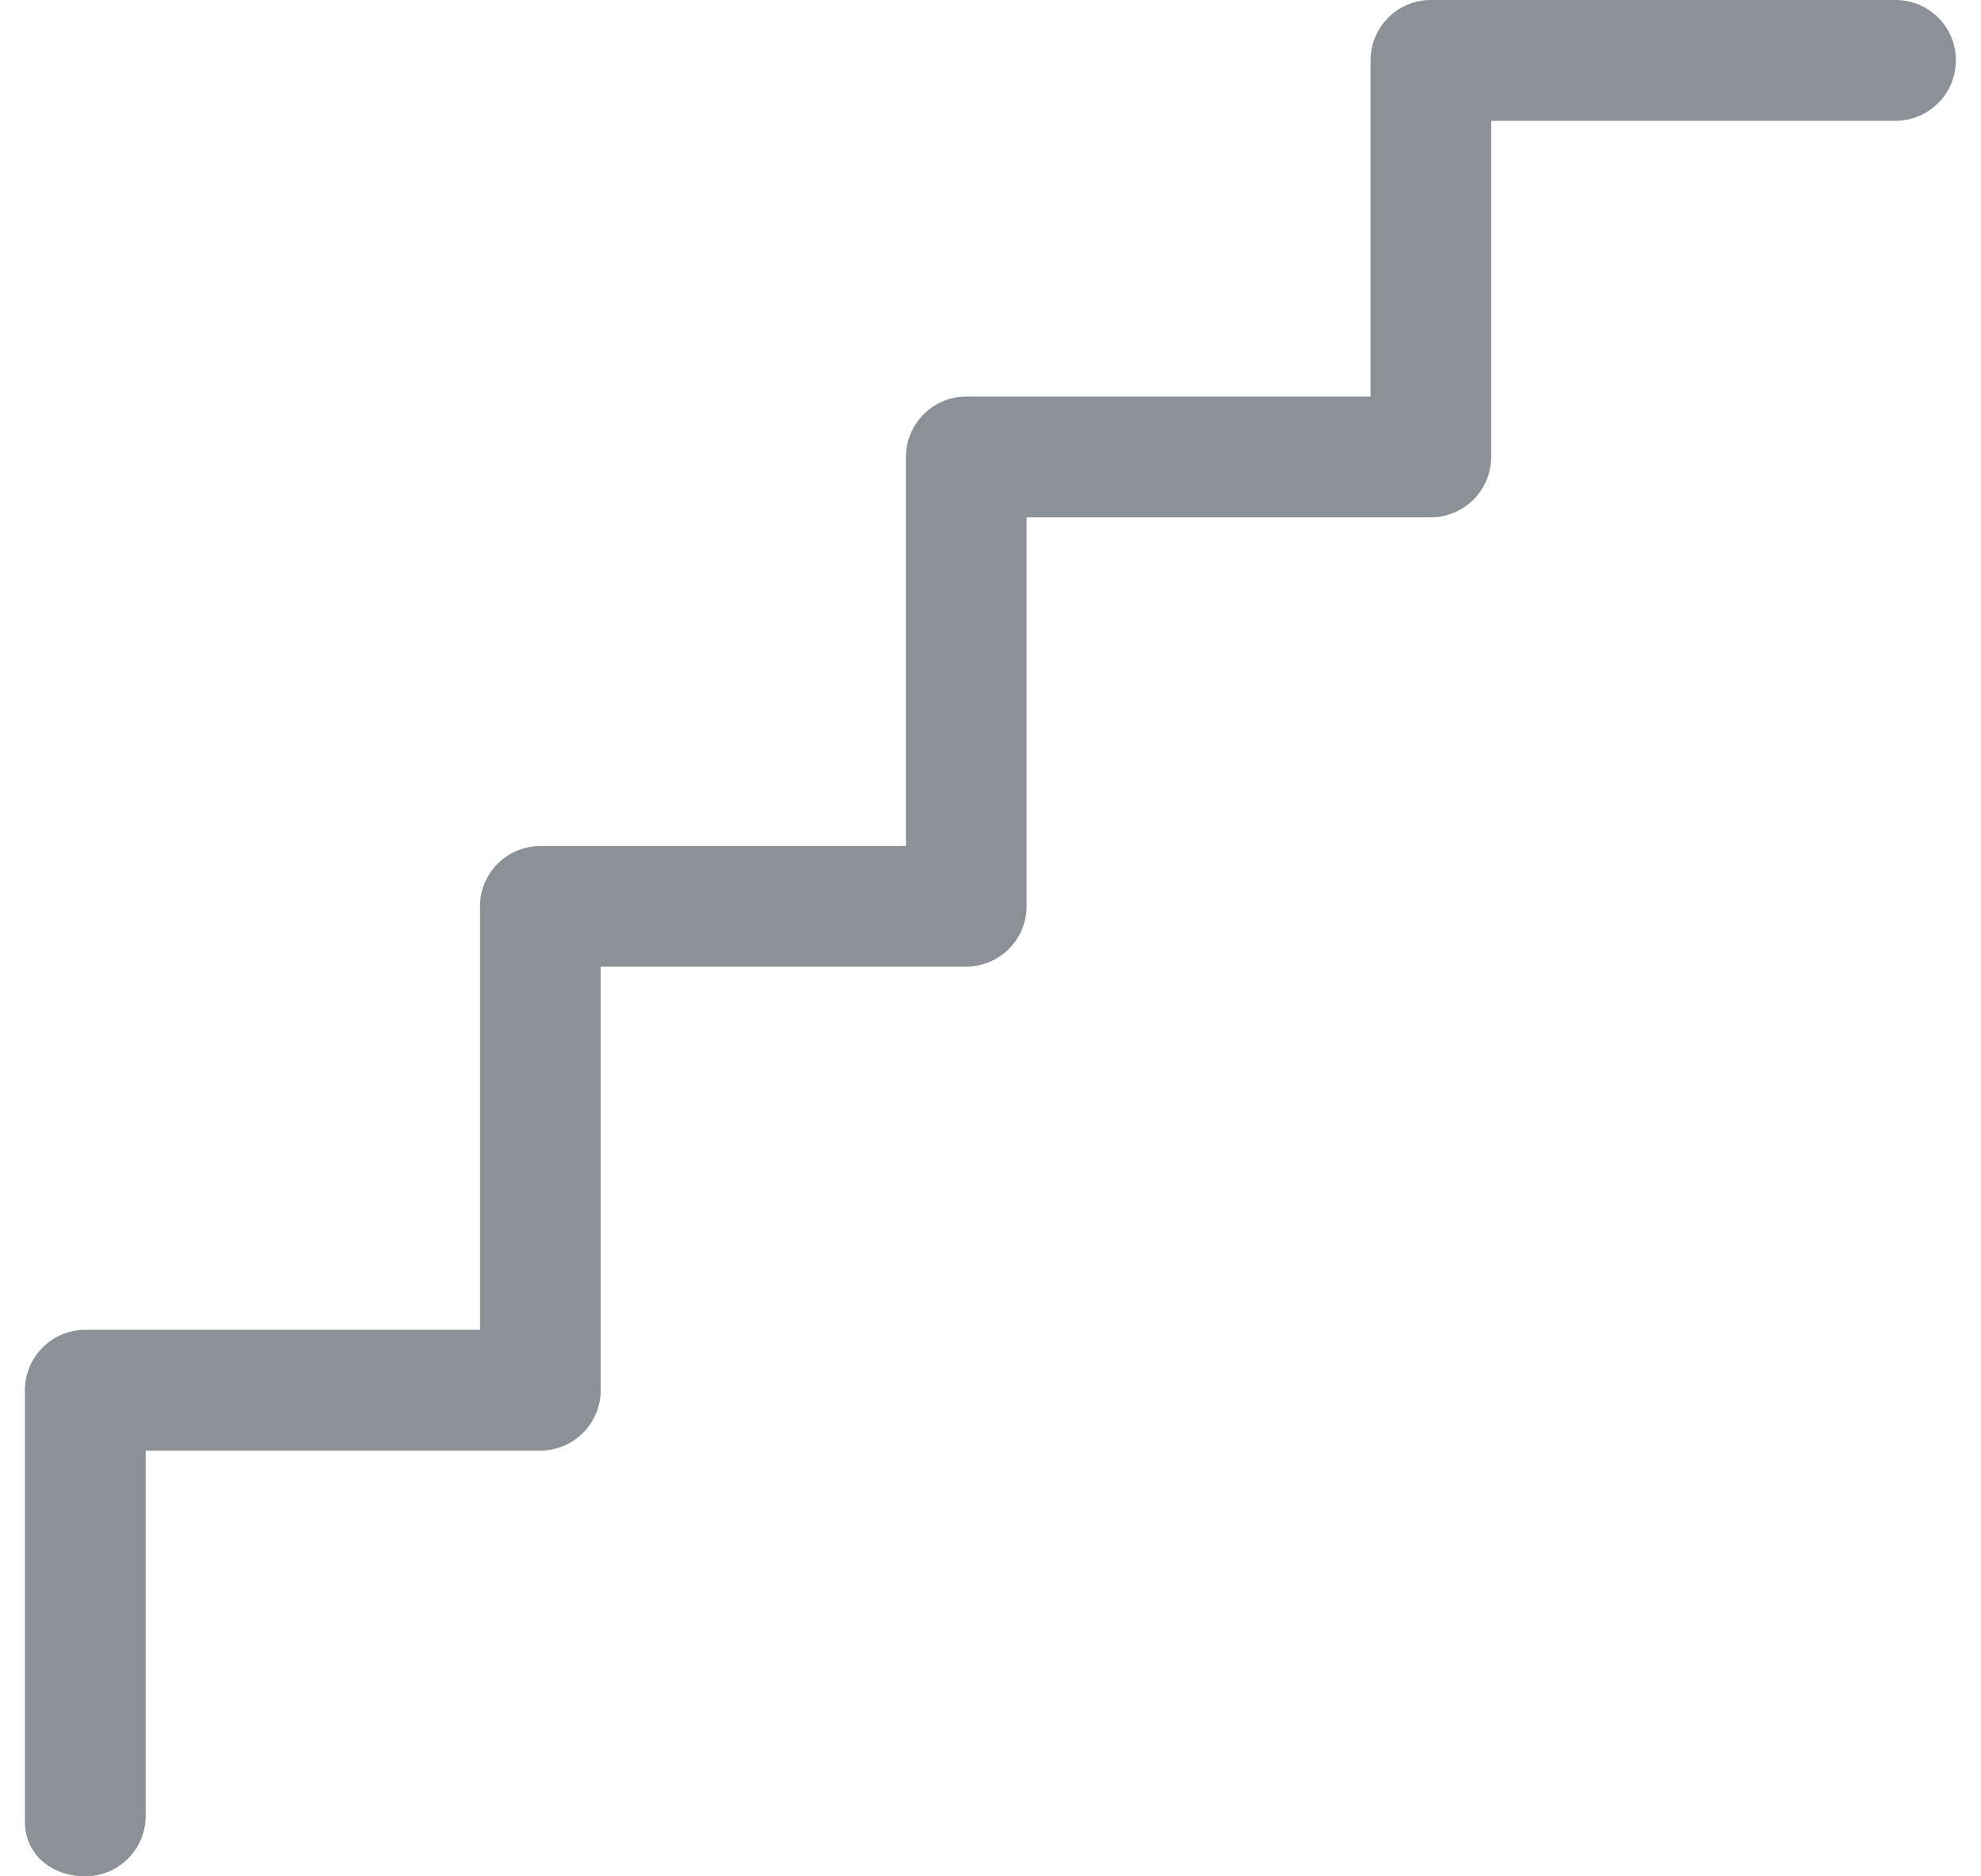 <?xml version="1.0" encoding="utf-8"?>
<!-- Generator: Adobe Illustrator 16.0.0, SVG Export Plug-In . SVG Version: 6.00 Build 0)  -->
<!DOCTYPE svg PUBLIC "-//W3C//DTD SVG 1.1//EN" "http://www.w3.org/Graphics/SVG/1.1/DTD/svg11.dtd">
<svg version="1.1" id="Calque_1" xmlns="http://www.w3.org/2000/svg" xmlns:xlink="http://www.w3.org/1999/xlink" x="0px" y="0px"
	 width="19px" height="18px" viewBox="0 0 19 18" enable-background="new 0 0 19 18" xml:space="preserve">
<path fill="#8B9197" d="M18.18,0h-4.457c-0.318,0-0.578,0.259-0.578,0.579v3.225H9.268c-0.319,0-0.579,0.26-0.579,0.58v3.732H5.183
	c-0.32,0-0.579,0.259-0.579,0.578v4.063H0.818c-0.32,0-0.579,0.26-0.579,0.58v3.506l0,0c0,0.373,0,0.314,0,0.635
	C0.24,17.795,0.5,18,0.818,18l0,0c0.32,0,0.579-0.26,0.579-0.578v-3.506h3.785c0.319,0,0.579-0.26,0.579-0.578V9.273h3.506
	c0.319,0,0.579-0.26,0.579-0.578V4.963h3.876c0.32,0,0.58-0.26,0.58-0.58V1.159h3.877c0.32,0,0.58-0.26,0.58-0.58
	C18.76,0.259,18.5,0,18.18,0z"/>
</svg>

